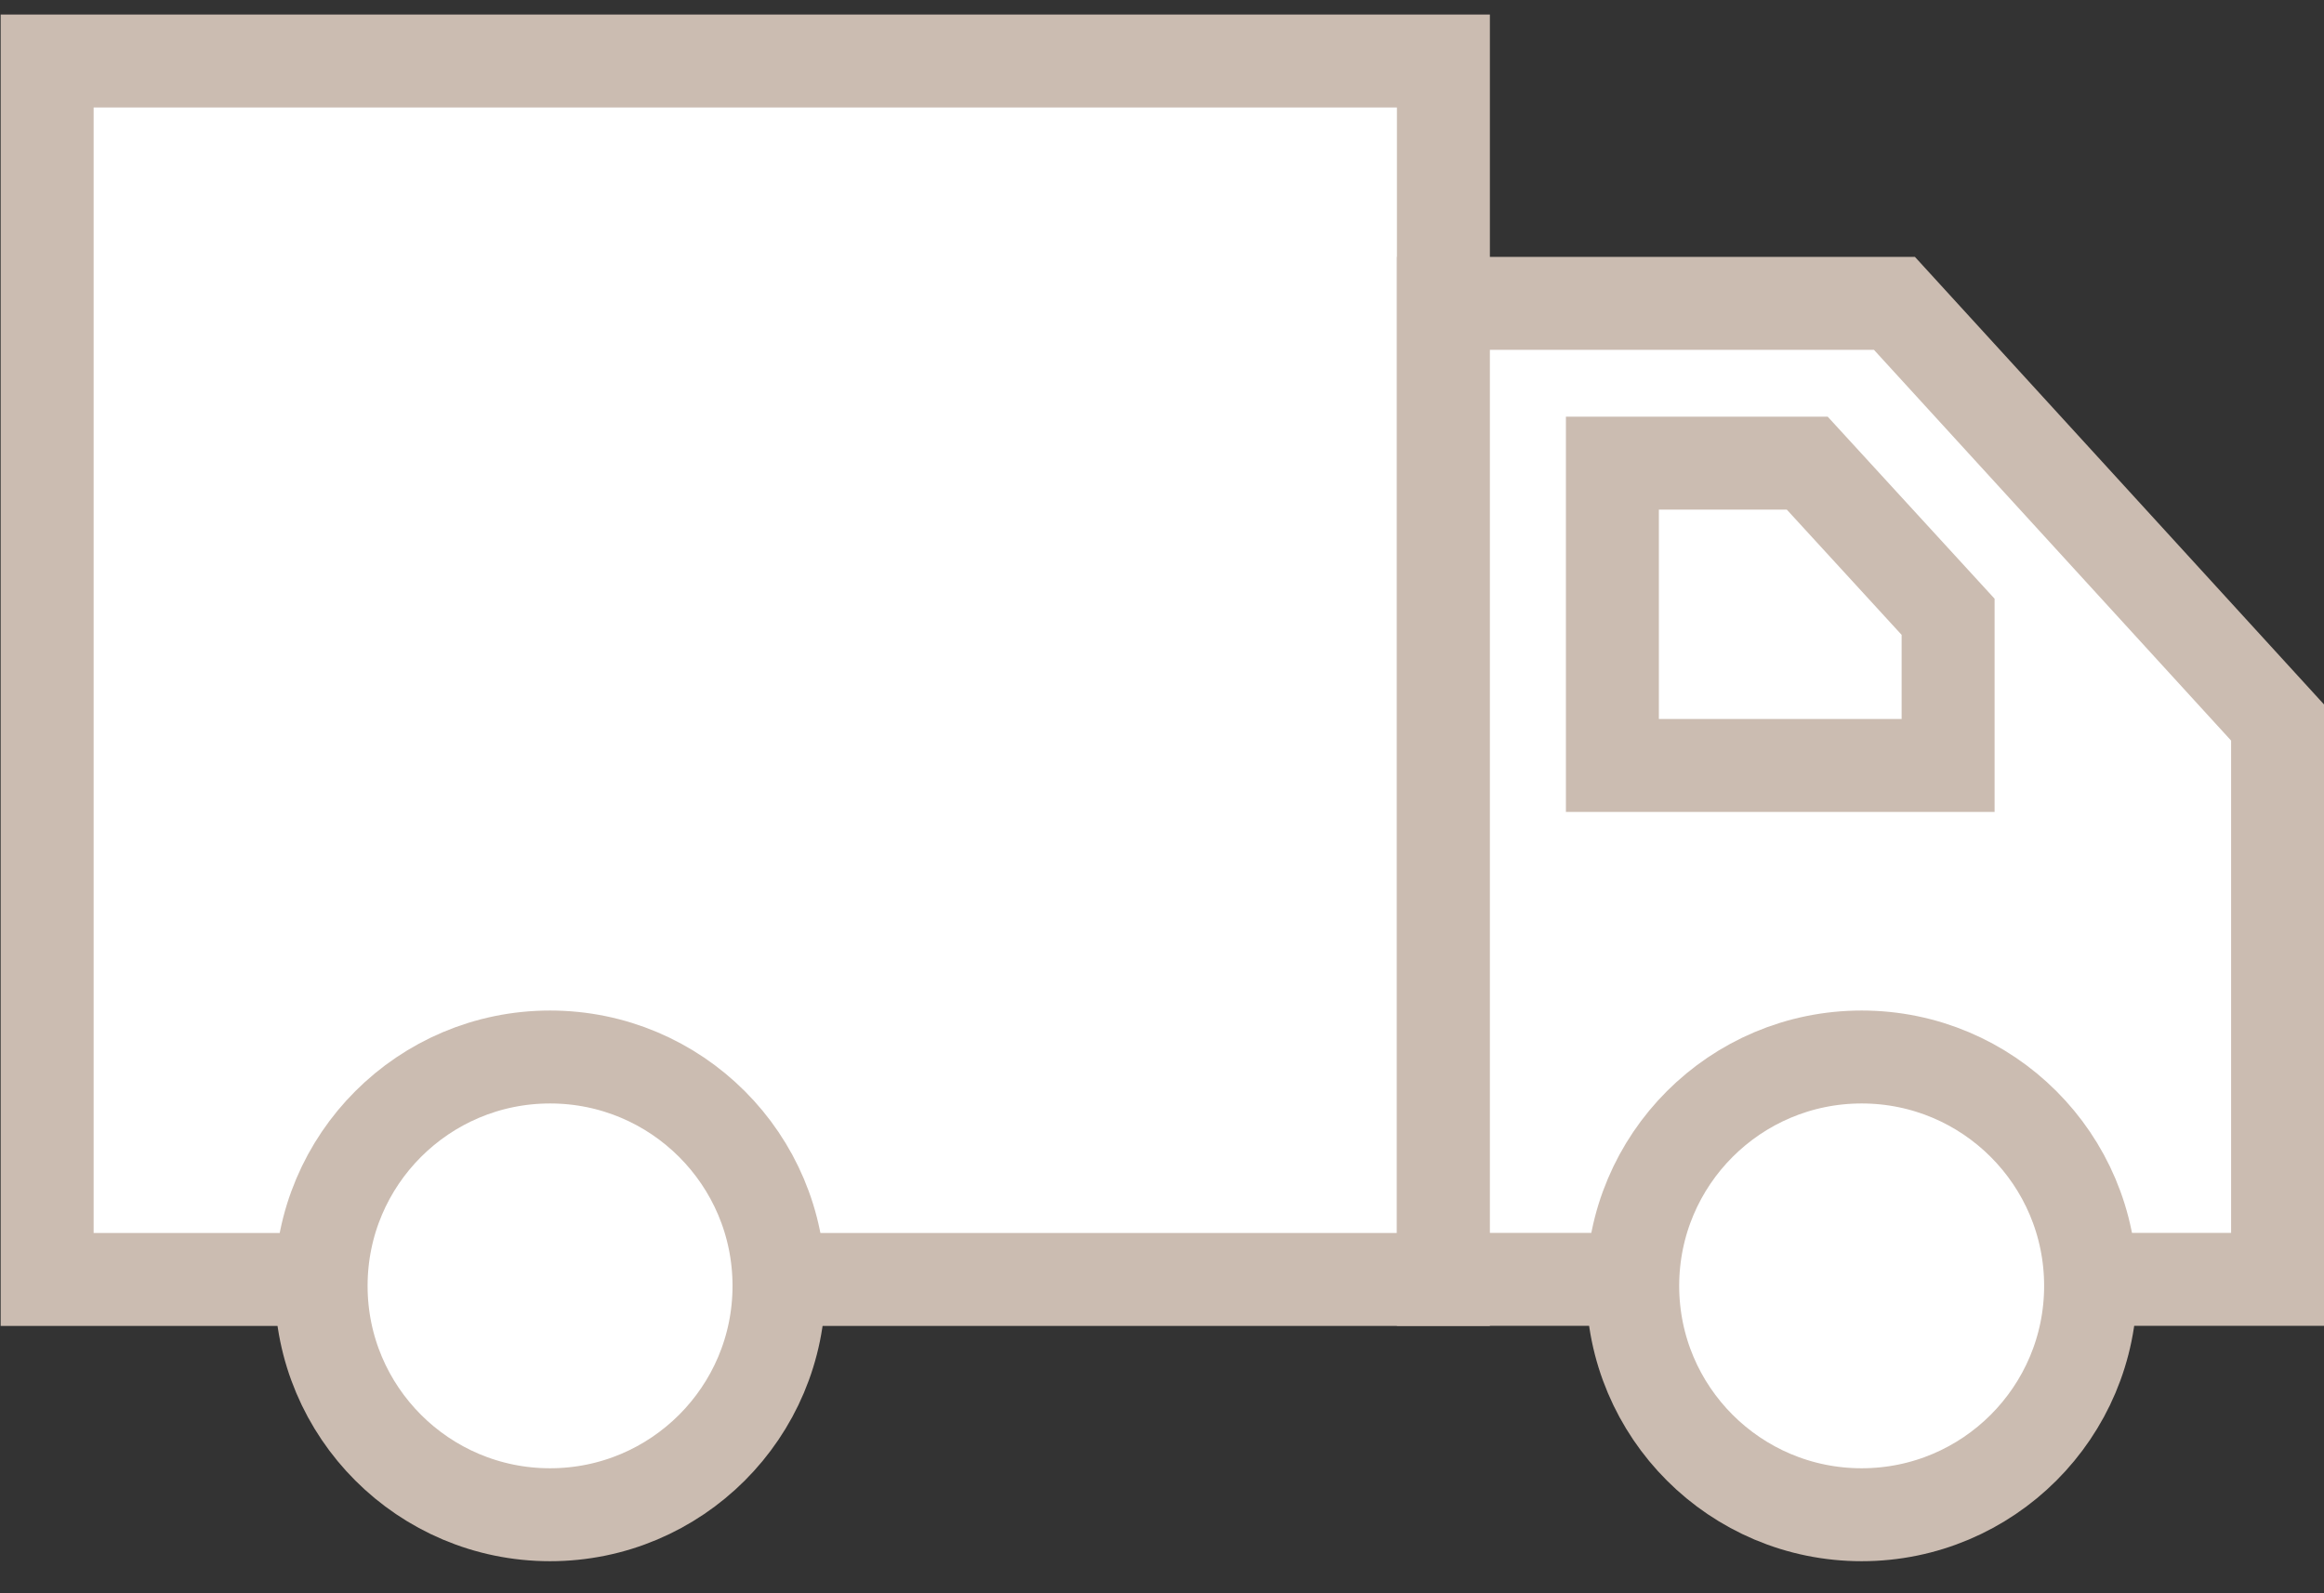 <svg width="35" height="24" viewBox="0 0 35 24" fill="none" xmlns="http://www.w3.org/2000/svg">
<rect x="0" y="0" width="35" height="24" fill="#333333" stroke="none"/>
<path fill-rule="evenodd" clip-rule="evenodd" d="M0.71 0.919H21.738V19.273H0.71V0.919Z" fill="white"/>
<path fill-rule="evenodd" clip-rule="evenodd" d="M0.71 0.919H21.738V19.273H0.71V0.919Z" stroke="#CBBCB1" stroke-width="1.4"/>
<path fill-rule="evenodd" clip-rule="evenodd" d="M21.738 4.57V19.271H34.301V10.884L28.531 4.57L21.738 4.57Z" fill="white"/>
<path fill-rule="evenodd" clip-rule="evenodd" d="M21.738 4.57V19.271H34.301V10.884L28.531 4.57L21.738 4.57Z" stroke="#CBBCB1" stroke-width="1.4"/>
<path fill-rule="evenodd" clip-rule="evenodd" d="M24.283 6.977V11.53H29.339V9.291L27.218 6.977H24.283Z" fill="white"/>
<path fill-rule="evenodd" clip-rule="evenodd" d="M24.283 6.977V11.53H29.339V9.291L27.218 6.977H24.283Z" stroke="#CBBCB1" stroke-width="1.4"/>
<path fill-rule="evenodd" clip-rule="evenodd" d="M8.284 22.817C10.188 22.817 11.732 21.273 11.732 19.37C11.732 17.465 10.188 15.922 8.284 15.922C6.38 15.922 4.836 17.465 4.836 19.37C4.836 21.273 6.38 22.817 8.284 22.817V22.817Z" fill="white"/>
<path d="M8.284 22.817C10.188 22.817 11.732 21.273 11.732 19.37C11.732 17.465 10.188 15.922 8.284 15.922C6.38 15.922 4.836 17.465 4.836 19.37C4.836 21.273 6.38 22.817 8.284 22.817ZM8.284 22.817V22.817Z" stroke="#CBBCB1" stroke-width="1.4"/>
<path fill-rule="evenodd" clip-rule="evenodd" d="M28.037 22.817C29.941 22.817 31.485 21.273 31.485 19.37C31.485 17.465 29.941 15.922 28.037 15.922C26.133 15.922 24.589 17.465 24.589 19.37C24.589 21.273 26.133 22.817 28.037 22.817V22.817Z" fill="white"/>
<path d="M28.037 22.817C29.941 22.817 31.485 21.273 31.485 19.37C31.485 17.465 29.941 15.922 28.037 15.922C26.133 15.922 24.589 17.465 24.589 19.37C24.589 21.273 26.133 22.817 28.037 22.817ZM28.037 22.817V22.817Z" stroke="#CBBCB1" stroke-width="1.4"/>
</svg>
